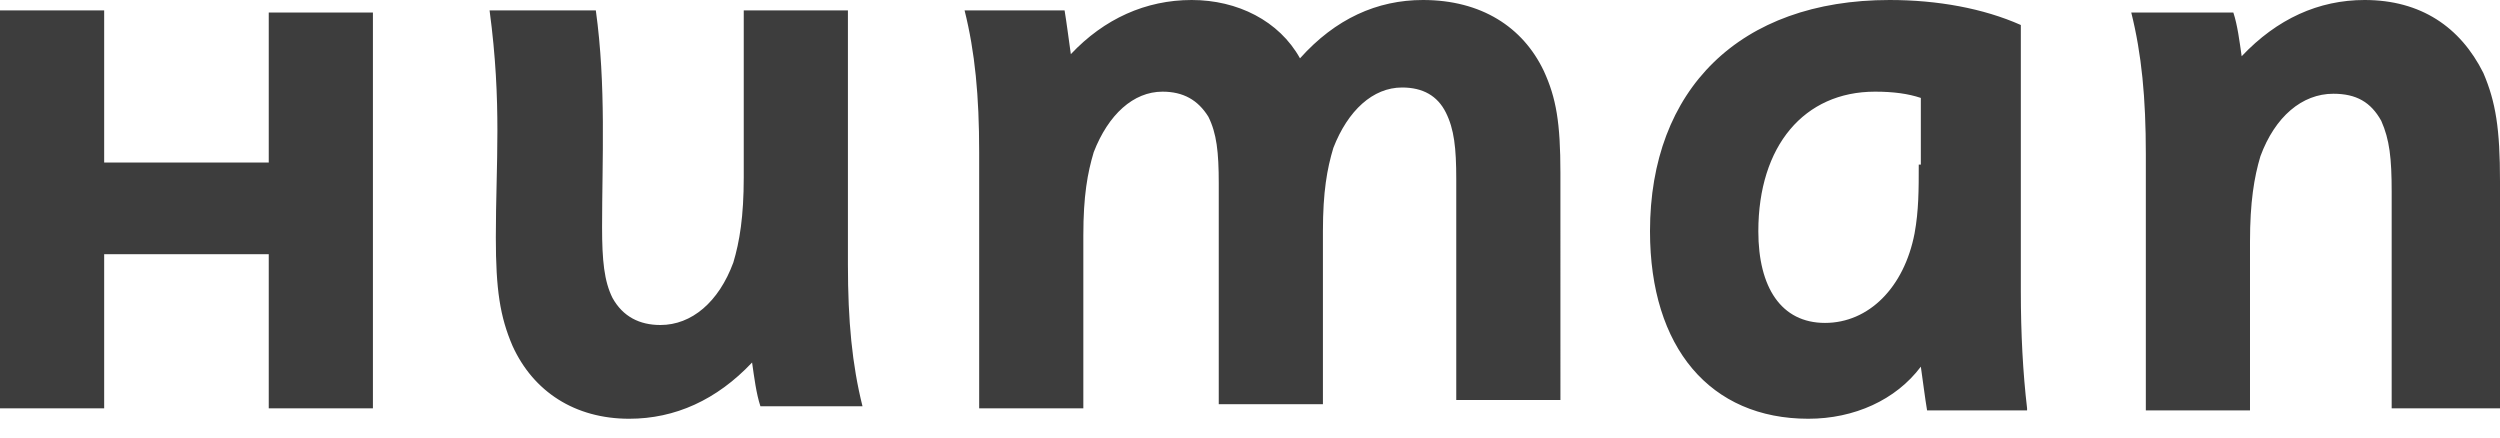 <svg width="120" height="21" fill="none" xmlns="http://www.w3.org/2000/svg"><path d="M12.9.6v7.2H5V.5H0v19.1h5v-7.4h7.9v7.4h5V.6h-5zm84.4 19c-.2-1.7-.3-3.6-.3-5.6V1.2C95.2.4 93 0 90.7 0c-7.2 0-11.5 4.3-11.5 11.1 0 5.6 2.9 9 7.6 9 2.2 0 4.2-.9 5.4-2.5.1.7.2 1.5.3 2.1h4.8v-.1zM92.1 7.9c0 1.2 0 2.2-.2 3.3-.5 2.6-2.2 4.3-4.3 4.3-2.1 0-3.2-1.7-3.2-4.4 0-4.1 2.2-6.7 5.6-6.7.9 0 1.6.1 2.2.3v3.2h-.1zM108 19.6v-8c0-1.9.2-3.1.5-4.1.7-1.9 2-3 3.5-3 1.1 0 1.8.4 2.3 1.3.4.9.5 1.8.5 3.4v10.4h5.2V8.7c0-2.5-.2-3.8-.8-5.2-1.1-2.2-3-3.5-5.7-3.5-2.2 0-4.2.9-5.9 2.7-.1-.7-.2-1.5-.4-2.1h-4.9c.5 2 .7 4.1.7 6.8v12.3h5v-.1zM74.1 3.4c-1-2.1-3-3.4-5.8-3.4-2.2 0-4.2.9-5.9 2.8-1-1.8-3-2.8-5.2-2.8s-4.2.9-5.8 2.6c-.1-.7-.2-1.5-.3-2.1h-4.8c.5 2 .7 4.1.7 6.8v12.3h5v-8.3c0-1.9.2-3 .5-4 .7-1.8 1.9-2.9 3.3-2.9 1 0 1.7.4 2.2 1.2.4.8.5 1.7.5 3.2v10.6h5v-8.3c0-1.9.2-3 .5-4 .7-1.8 1.9-2.9 3.3-2.9 1 0 1.7.4 2.1 1.2.4.8.5 1.7.5 3.2v10.6h5V8.3c0-2.4-.2-3.6-.8-4.9zM23.5.5c.6 4.5.3 7.3.3 10.9 0 2.5.2 3.8.8 5.2 1 2.2 3 3.5 5.6 3.5 2.2 0 4.2-.9 5.9-2.7.1.7.2 1.5.4 2.1h4.9c-.5-2-.7-4.1-.7-6.8V.5h-5v8c0 1.9-.2 3.1-.5 4.1-.7 1.9-2 3-3.5 3-1 0-1.8-.4-2.3-1.3-.4-.8-.5-1.8-.5-3.4 0-3.2.2-6.8-.3-10.4h-5.1z" fill="#3D3D3D"/></svg>